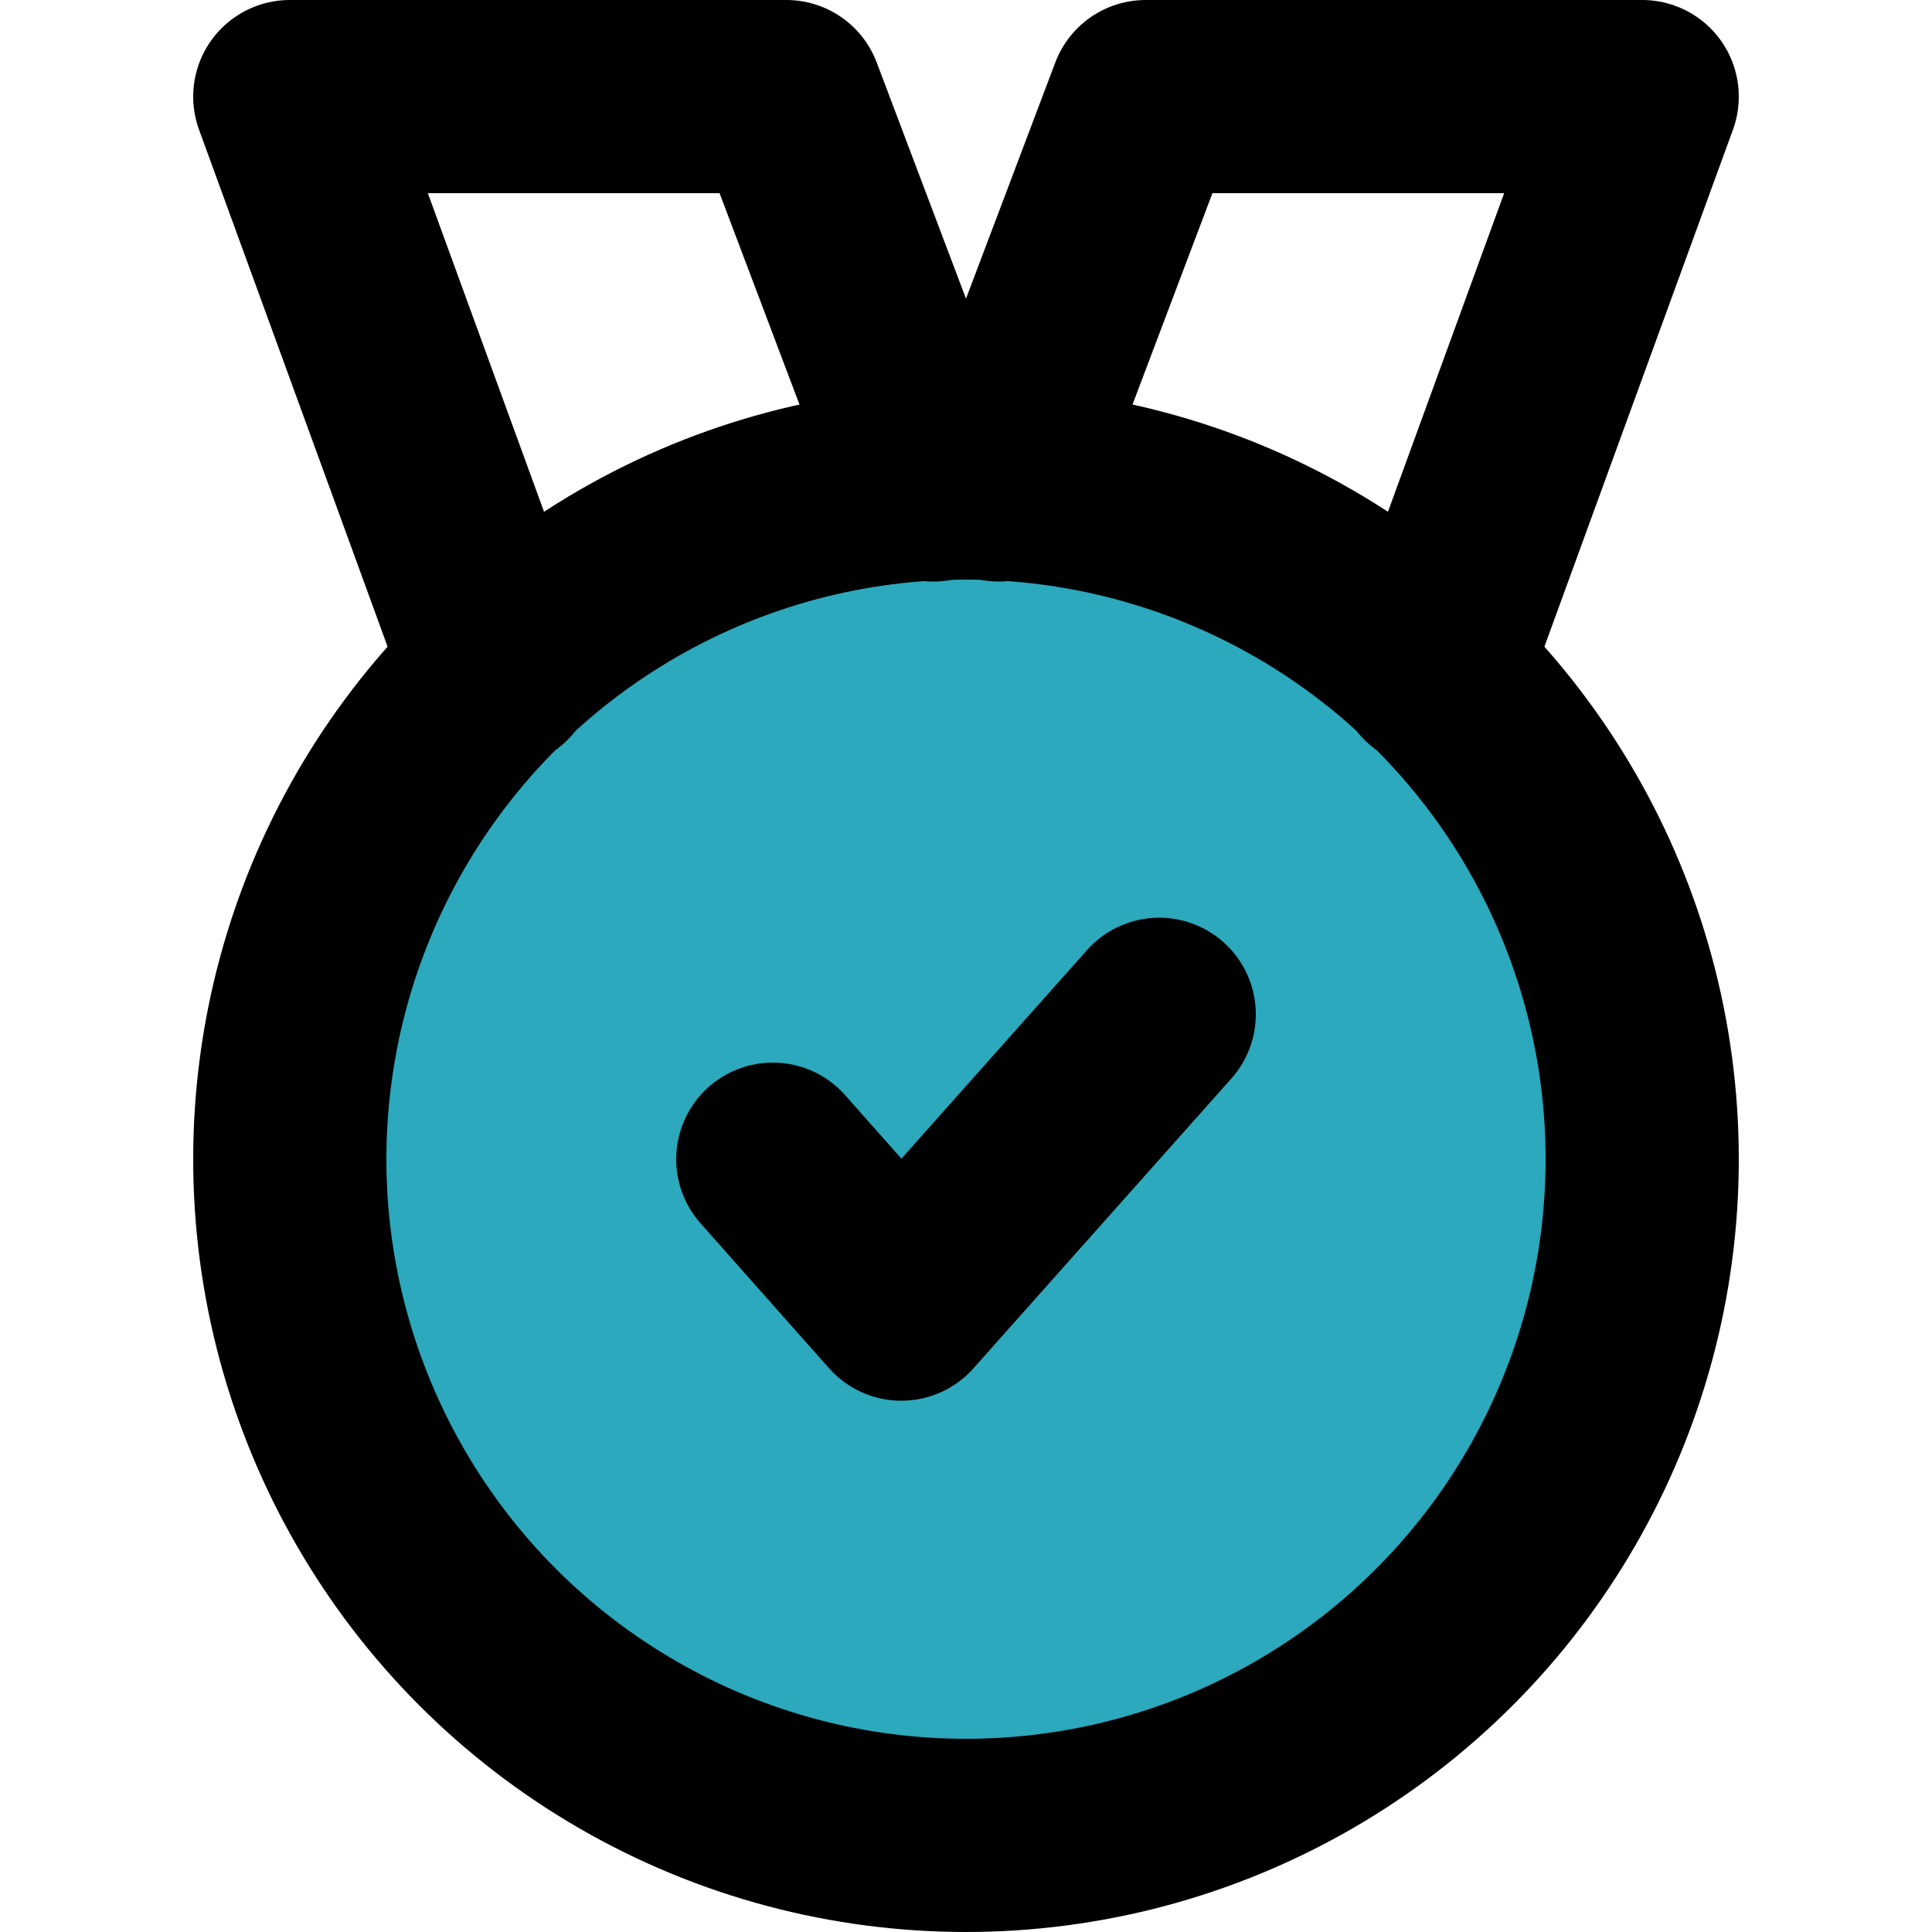 <svg xmlns="http://www.w3.org/2000/svg" width="800px" height="800px" viewBox="-2 0 20 20"><g id="medal-6" transform="translate(-4 -2)"><circle id="secondary" fill="#2ca9bc" cx="7" cy="7" r="7" transform="translate(5 7)"></circle><path id="primary" d="M10,14l1.33,1.5,2.67-3" fill="none" stroke="#000000" stroke-linecap="round" stroke-linejoin="round" stroke-width="2"></path><path id="primary-2" data-name="primary" d="M16.83,8.95,19,3H13.86L12.34,7.02" fill="none" stroke="#000000" stroke-linecap="round" stroke-linejoin="round" stroke-width="2"></path><path id="primary-3" data-name="primary" d="M11.66,7.02,10.14,3H5L7.17,8.95" fill="none" stroke="#000000" stroke-linecap="round" stroke-linejoin="round" stroke-width="2"></path><circle id="primary-4" data-name="primary" cx="7" cy="7" r="7" transform="translate(5 7)" fill="none" stroke="#000000" stroke-linecap="round" stroke-linejoin="round" stroke-width="2"></circle></g></svg>